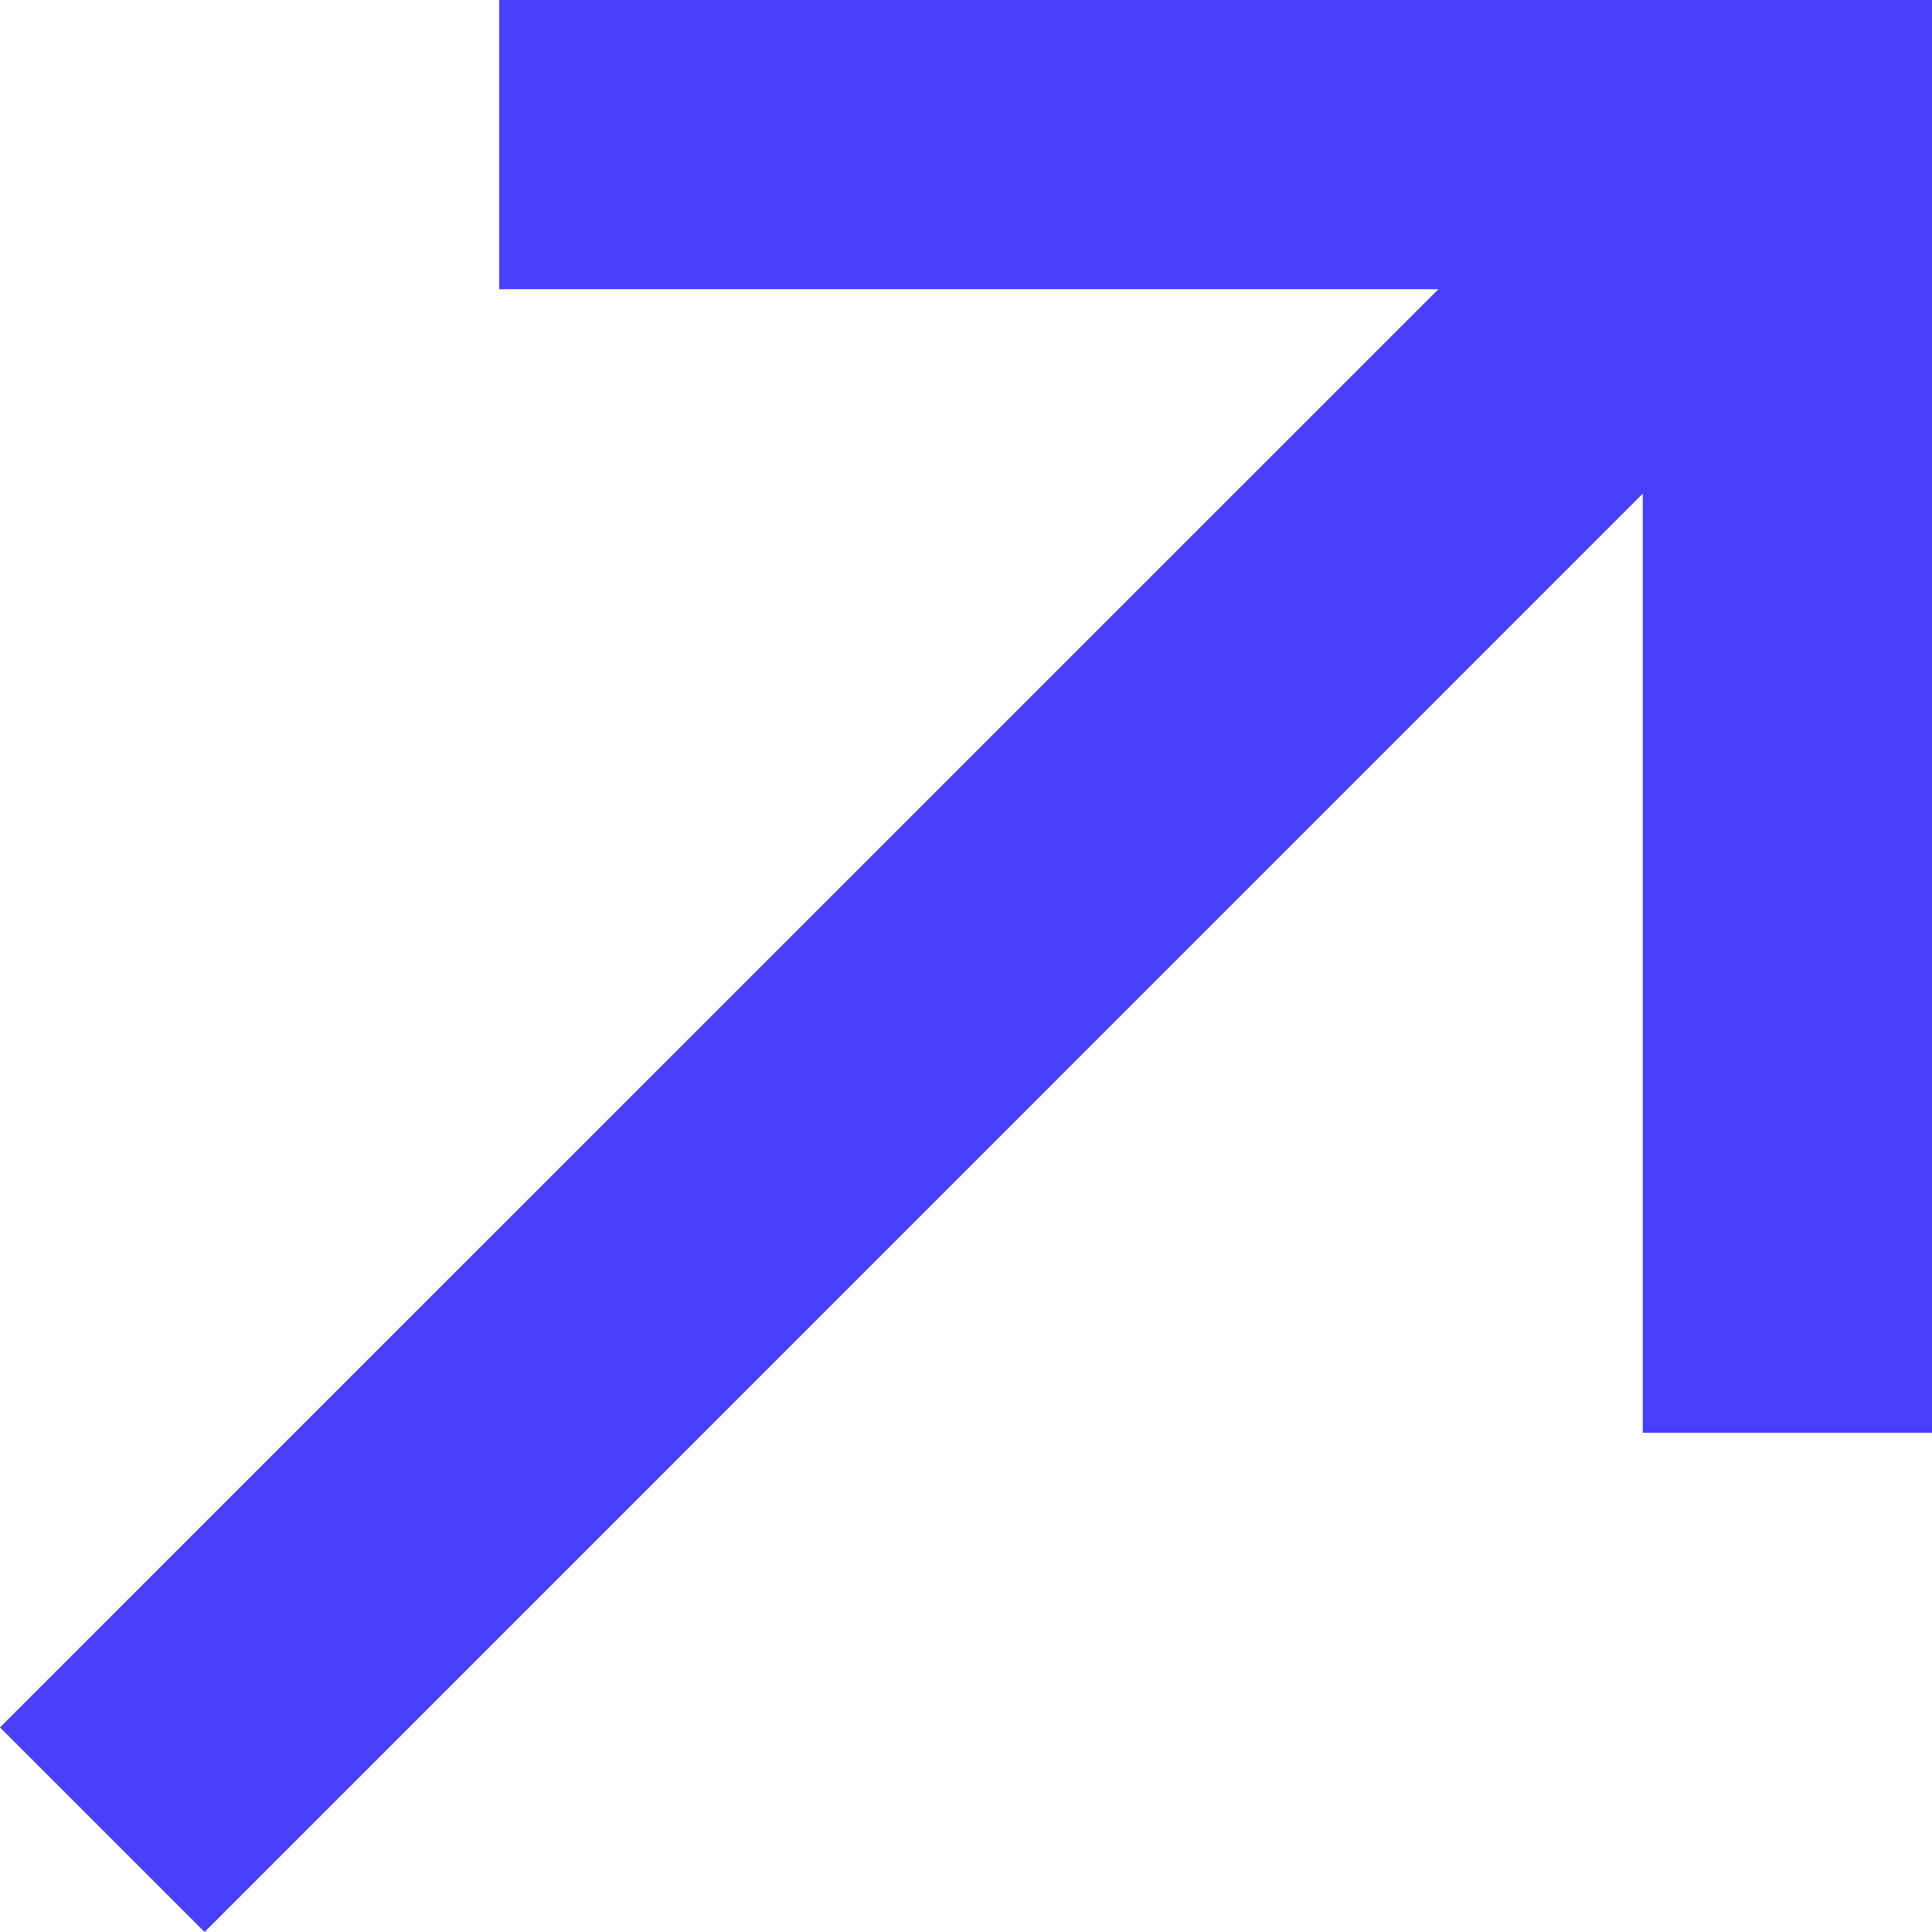<?xml version="1.0" encoding="UTF-8"?> <svg xmlns="http://www.w3.org/2000/svg" width="10" height="10" viewBox="0 0 10 10" fill="none"><g clip-path="url(#clip0_1395_13315)"><path d="M0 8.941L7.445 1.497H2.584V0H10V7.416H8.503V2.555L1.059 10L0 8.941Z" fill="#4840F9"></path></g><defs><clipPath id="clip0_1395_13315"><rect width="10" height="10" fill="white"></rect></clipPath></defs></svg> 